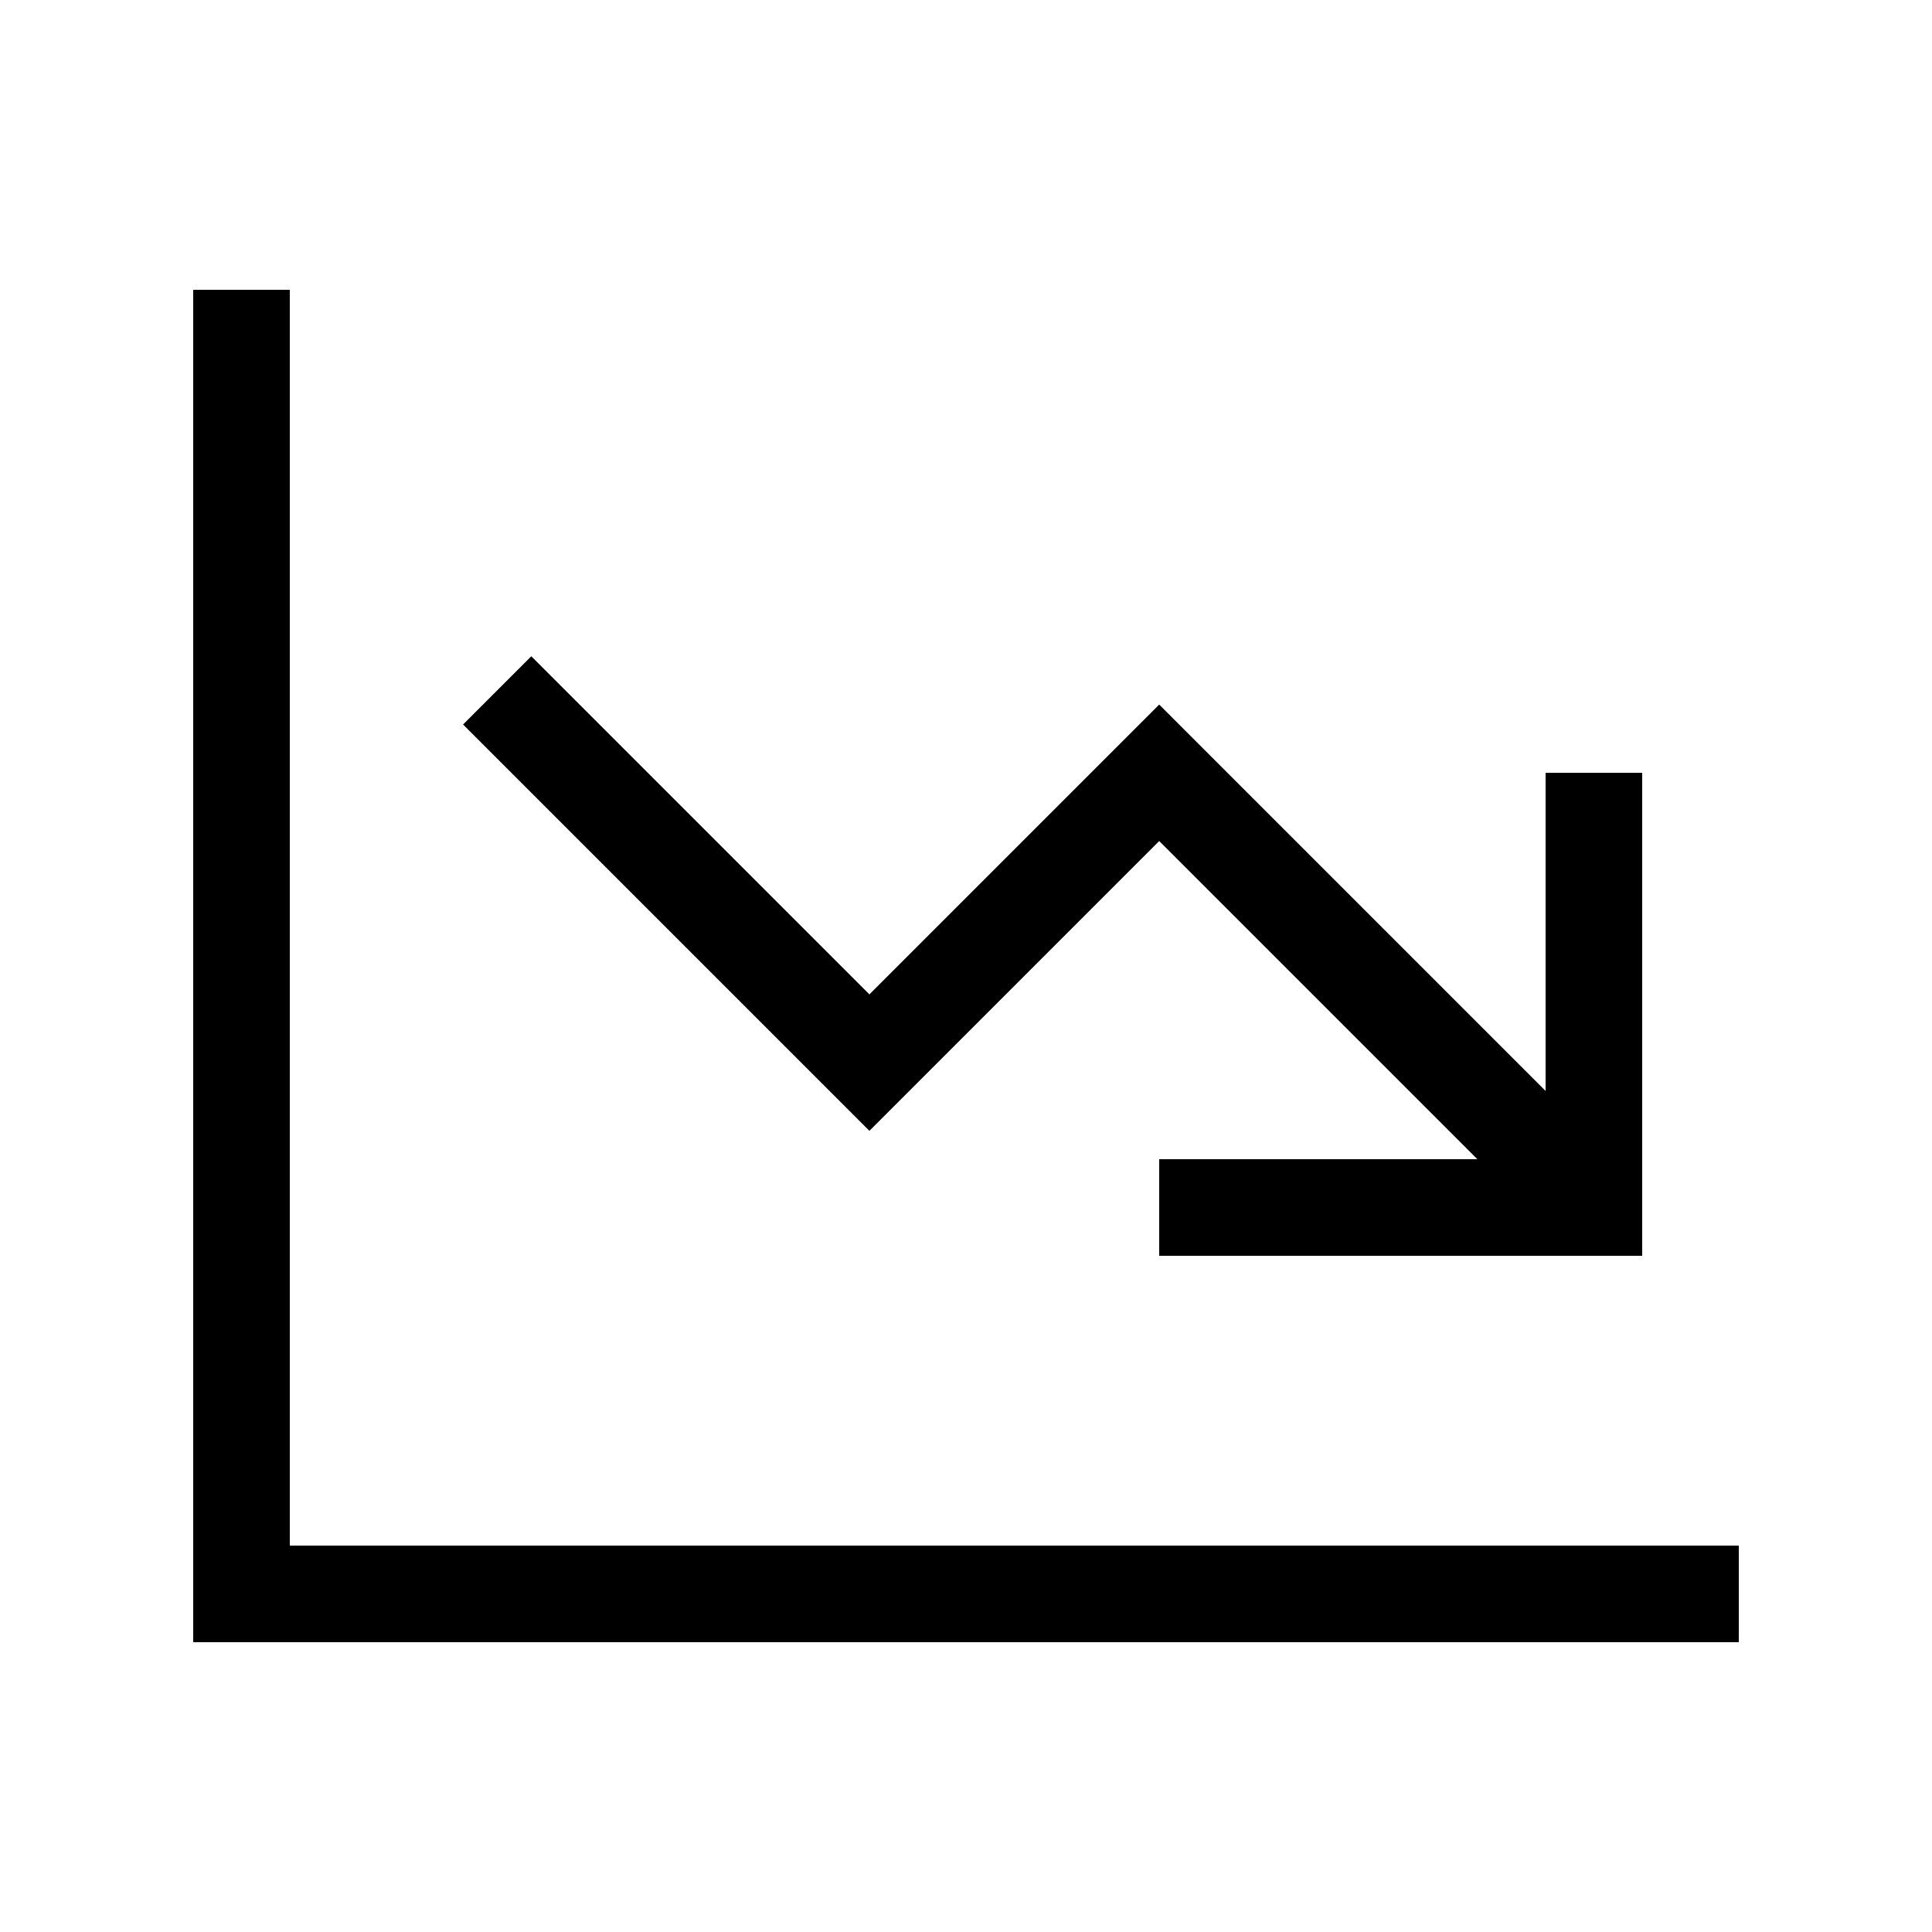 <svg xmlns="http://www.w3.org/2000/svg" viewBox="0 0 640 640"><!--! Font Awesome Pro 7.1.0 by @fontawesome - https://fontawesome.com License - https://fontawesome.com/license (Commercial License) Copyright 2025 Fonticons, Inc. --><path fill="currentColor" d="M96 112L96 96L64 96L64 544L576 544L576 512L96 512L96 112zM400 416L544 416L544 256L512 256L512 361.4L395.3 244.7L384 233.4L372.7 244.7L288 329.4L187.3 228.7L176 217.4L153.4 240L164.7 251.3L276.7 363.3L288 374.6L299.3 363.3L384 278.6L489.4 384L384 384L384 416L400 416z"/></svg>